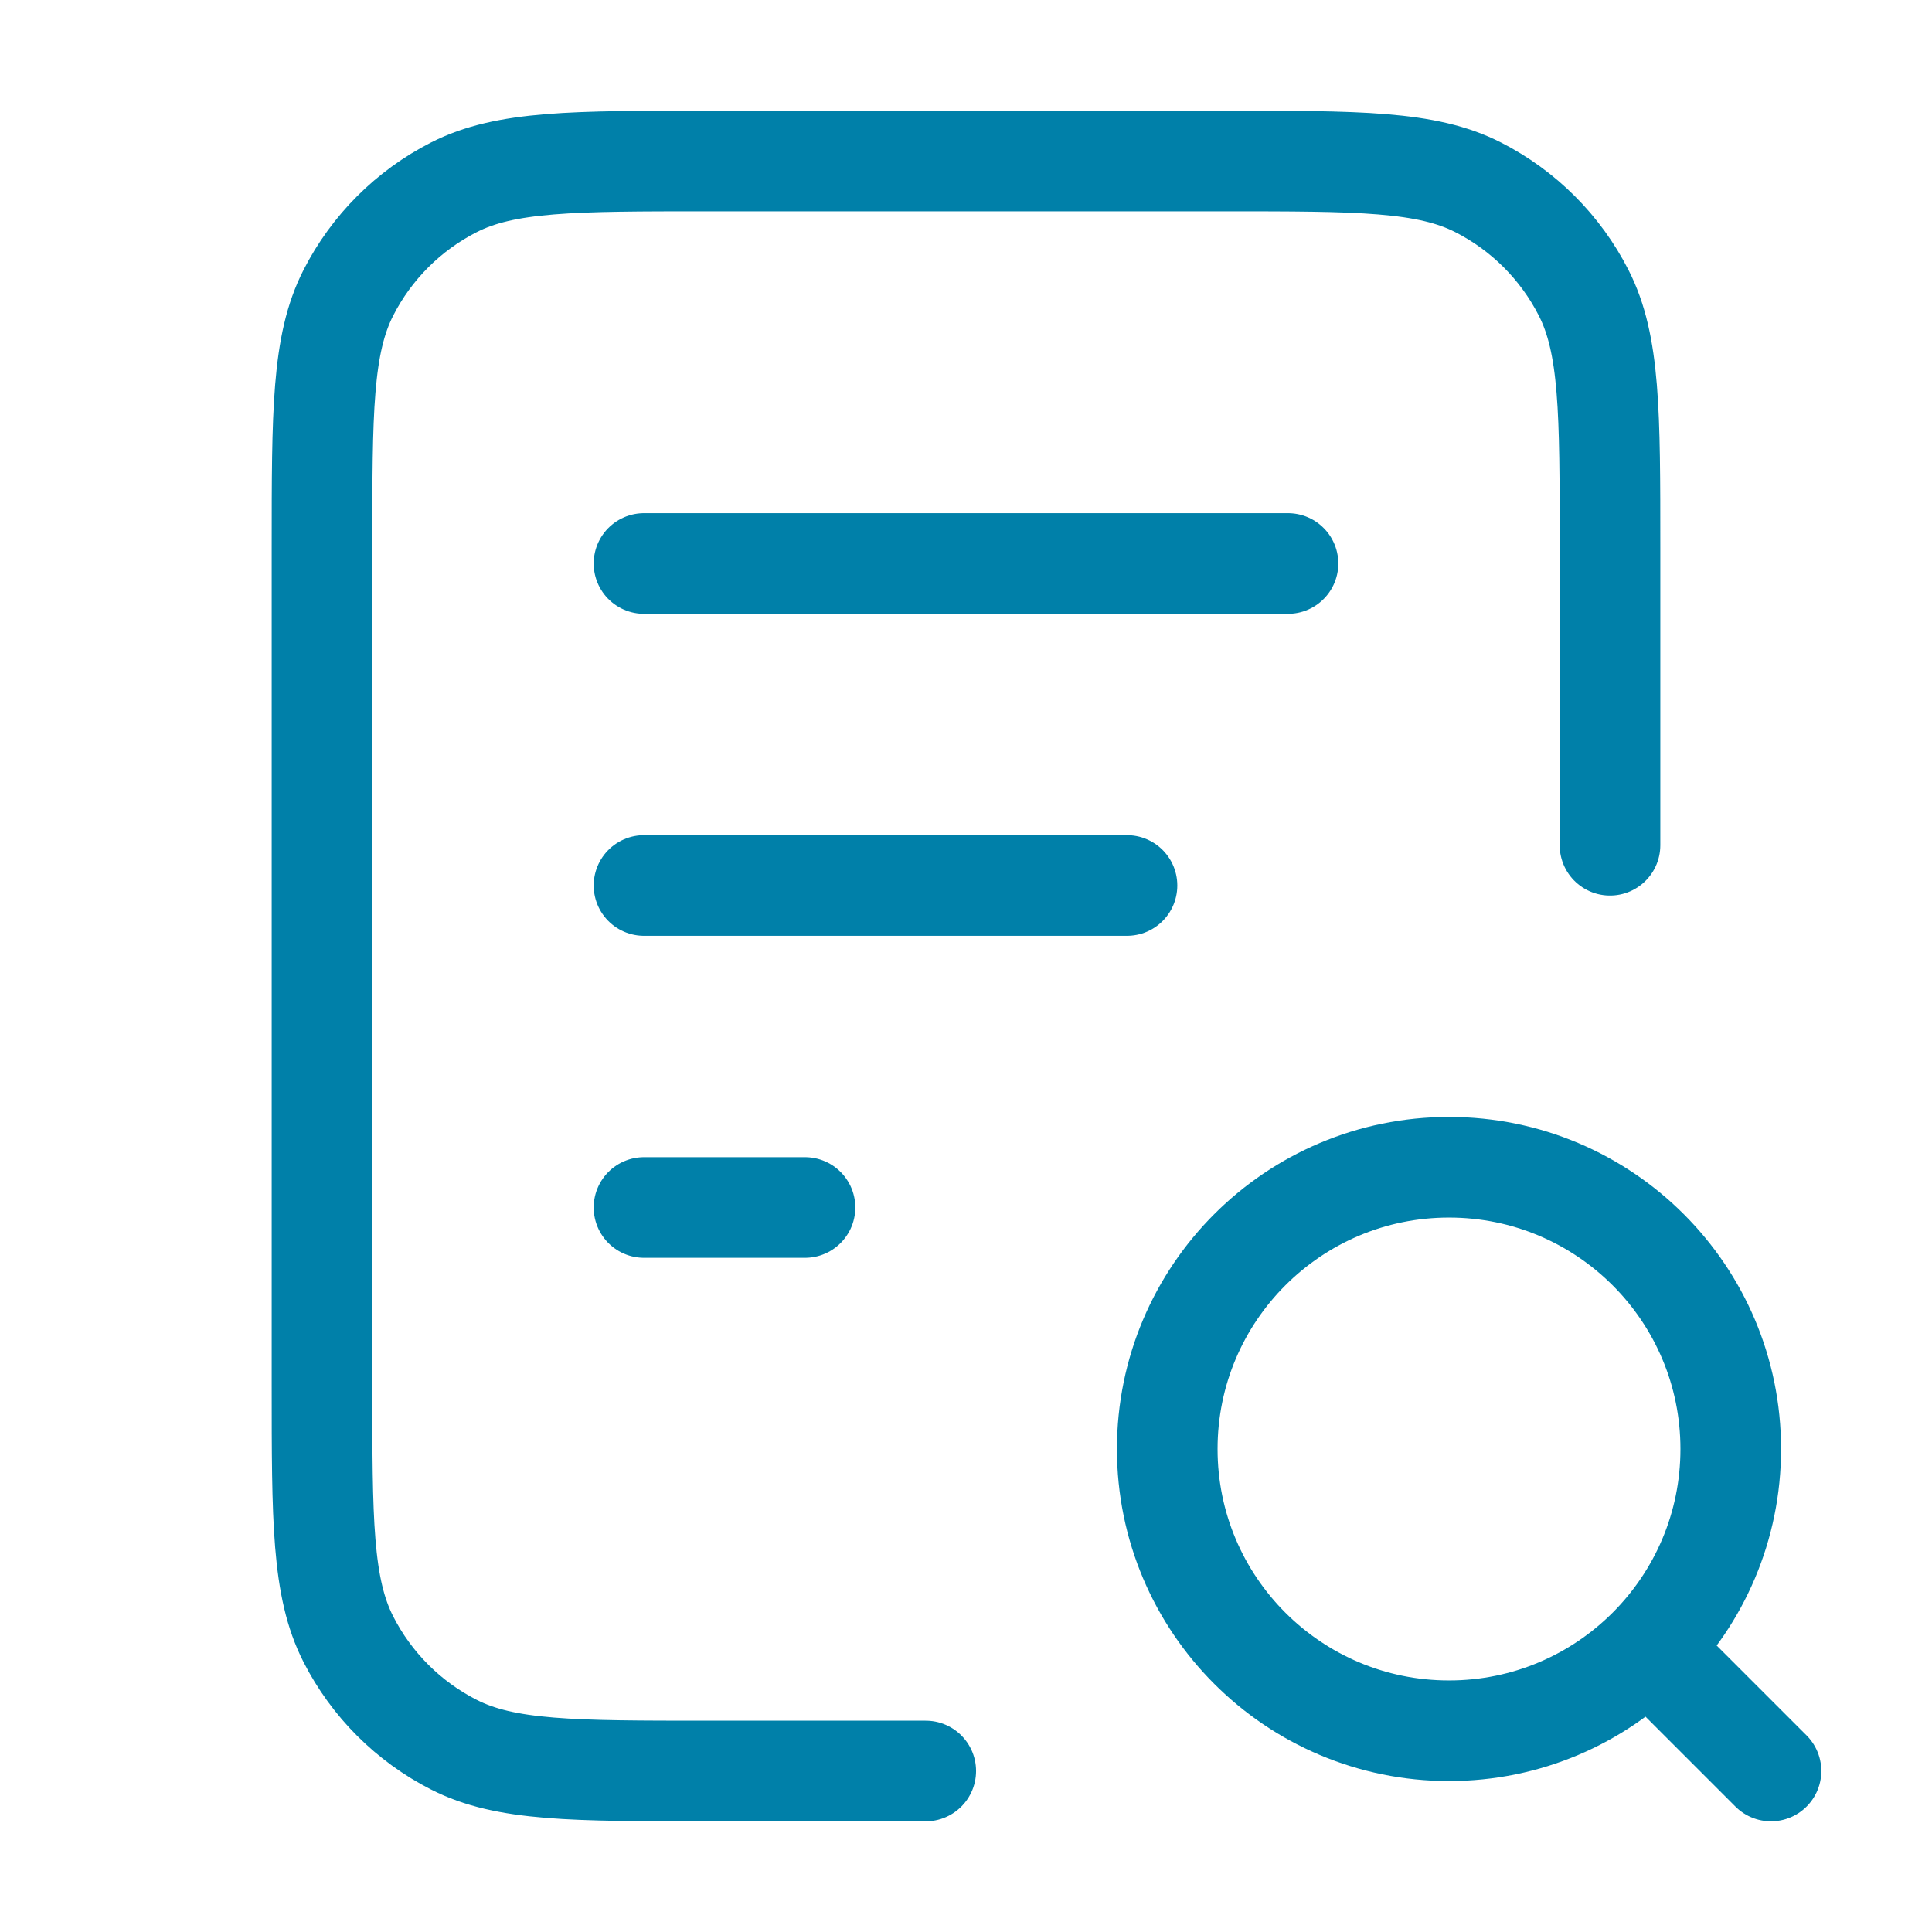 <?xml version="1.0" ?>
<svg width="48" height="48" viewBox="0 0 48 48" fill="none" xmlns="http://www.w3.org/2000/svg">
<g id="file-search-02">
<path id="Icon" d="M28 22H16M20 30H16M32 14H16M40 21V13.6C40 10.24 40 8.56 39.346 7.276C38.771 6.147 37.853 5.229 36.724 4.654C35.441 4 33.76 4 30.4 4H17.6C14.24 4 12.559 4 11.276 4.654C10.147 5.229 9.229 6.147 8.654 7.276C8 8.56 8 10.24 8 13.6V34.4C8 37.76 8 39.441 8.654 40.724C9.229 41.853 10.147 42.771 11.276 43.346C12.559 44 14.24 44 17.6 44H23M44 44L41 41M43 36C43 39.866 39.866 43 36 43C32.134 43 29 39.866 29 36C29 32.134 32.134 29 36 29C39.866 29 43 32.134 43 36Z" stroke="#0080A9" stroke-width="2.5" stroke-linecap="round" stroke-linejoin="round"/>
</g>
</svg>
